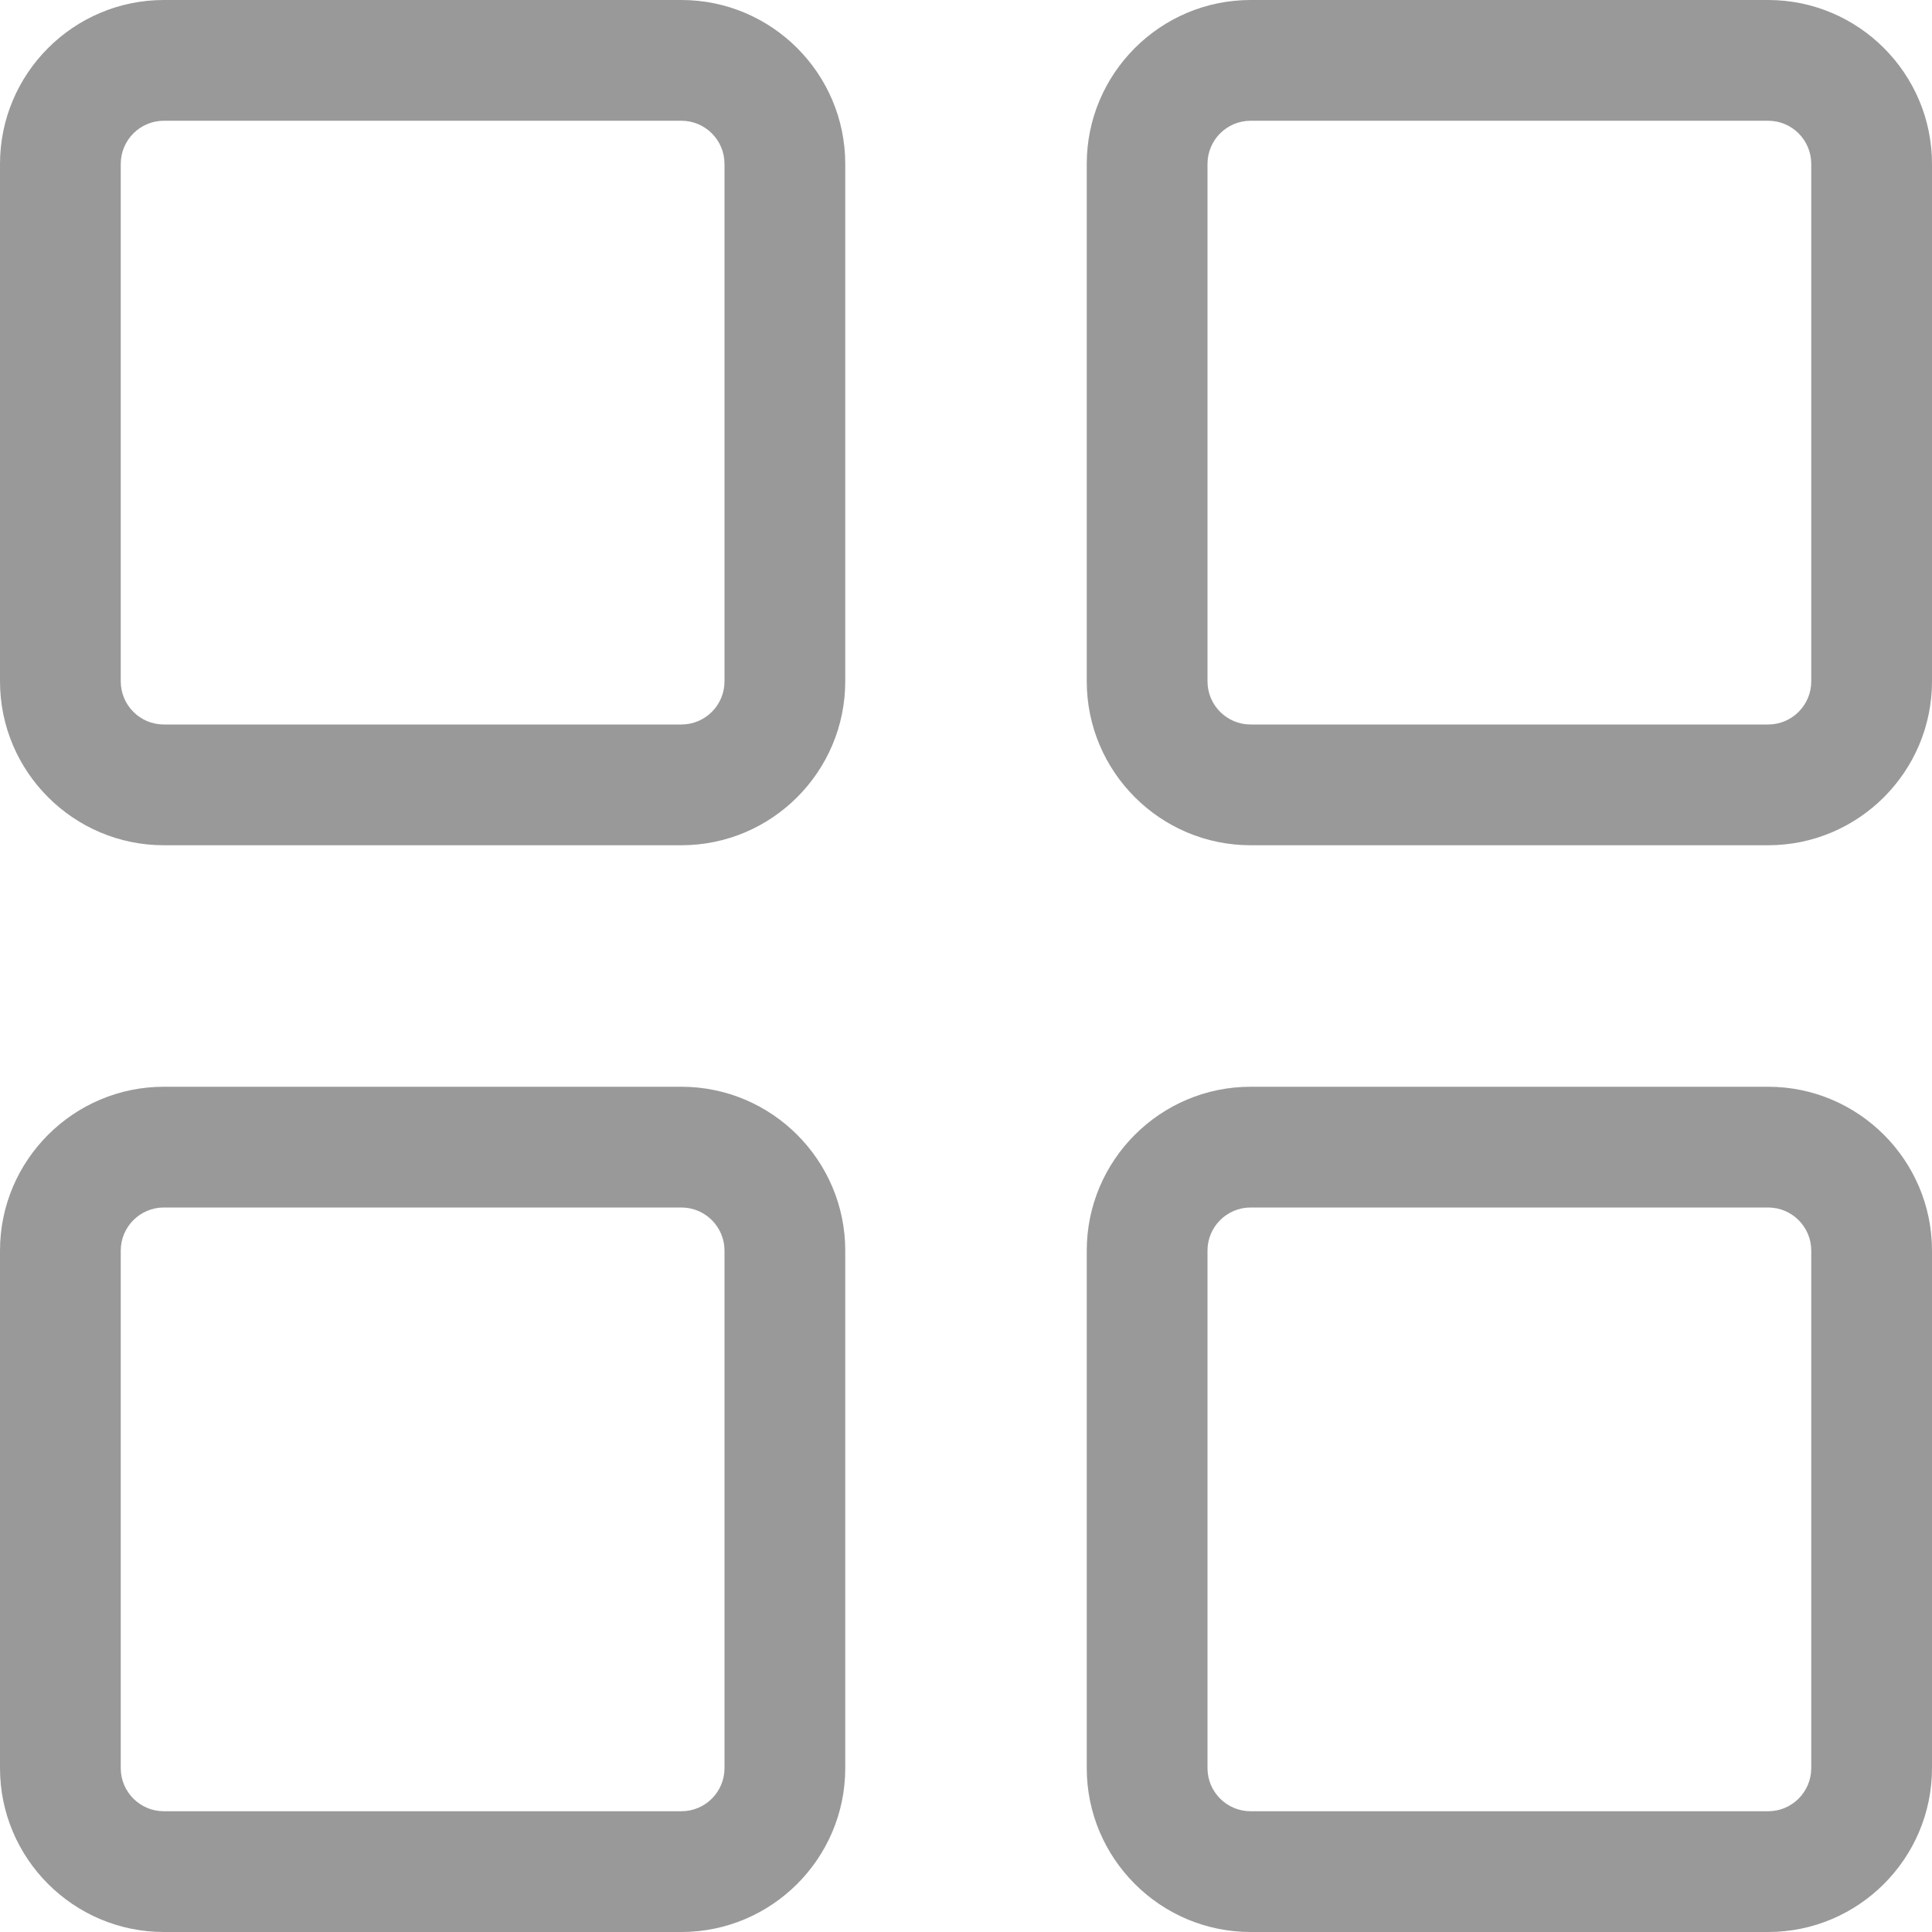 <?xml version="1.0" encoding="iso-8859-1"?>
<!-- Generator: Adobe Illustrator 16.0.0, SVG Export Plug-In . SVG Version: 6.00 Build 0)  -->
<!DOCTYPE svg PUBLIC "-//W3C//DTD SVG 1.1//EN" "http://www.w3.org/Graphics/SVG/1.1/DTD/svg11.dtd">
<svg xmlns="http://www.w3.org/2000/svg" xmlns:xlink="http://www.w3.org/1999/xlink" version="1.1" id="Capa_1" x="0px" y="0px" width="512px" height="512px" viewBox="0 0 32 32" style="enable-background:new 0 0 32 32;" xml:space="preserve">
    <g id="images">
        <g>
            <path d="M11.286,0H2.714C1.218,0,0,1.218,0,2.715v8.57C0,12.782,1.218,14,2.714,14h8.572C12.782,14,14,12.782,14,11.285v-8.57     C14,1.218,12.782,0,11.286,0z M12,11.285C12,11.68,11.68,12,11.286,12H2.714C2.32,12,2,11.68,2,11.285v-8.57     C2,2.32,2.32,2,2.714,2h8.572C11.68,2,12,2.32,12,2.715V11.285z M29.286,0h-8.572C19.218,0,18,1.218,18,2.715v8.57     C18,12.782,19.218,14,20.714,14h8.572C30.782,14,32,12.782,32,11.285v-8.57C32,1.218,30.782,0,29.286,0z M30,11.285     C30,11.68,29.68,12,29.286,12h-8.572C20.32,12,20,11.68,20,11.285v-8.57C20,2.32,20.32,2,20.714,2h8.572     C29.68,2,30,2.32,30,2.715V11.285z M11.286,18H2.714C1.218,18,0,19.218,0,20.714v8.572C0,30.782,1.218,32,2.714,32h8.572     C12.782,32,14,30.782,14,29.286v-8.572C14,19.218,12.782,18,11.286,18z M12,29.286C12,29.68,11.68,30,11.286,30H2.714     C2.32,30,2,29.68,2,29.286v-8.572C2,20.32,2.32,20,2.714,20h8.572C11.68,20,12,20.32,12,20.714V29.286z M29.286,18h-8.572     C19.218,18,18,19.218,18,20.714v8.572C18,30.782,19.218,32,20.714,32h8.572C30.782,32,32,30.782,32,29.286v-8.572     C32,19.218,30.782,18,29.286,18z M30,29.286C30,29.68,29.68,30,29.286,30h-8.572C20.32,30,20,29.68,20,29.286v-8.572     C20,20.32,20.32,20,20.714,20h8.572C29.68,20,30,20.32,30,20.714V29.286z" fill="#999999" />
        </g>
    </g>
</svg>